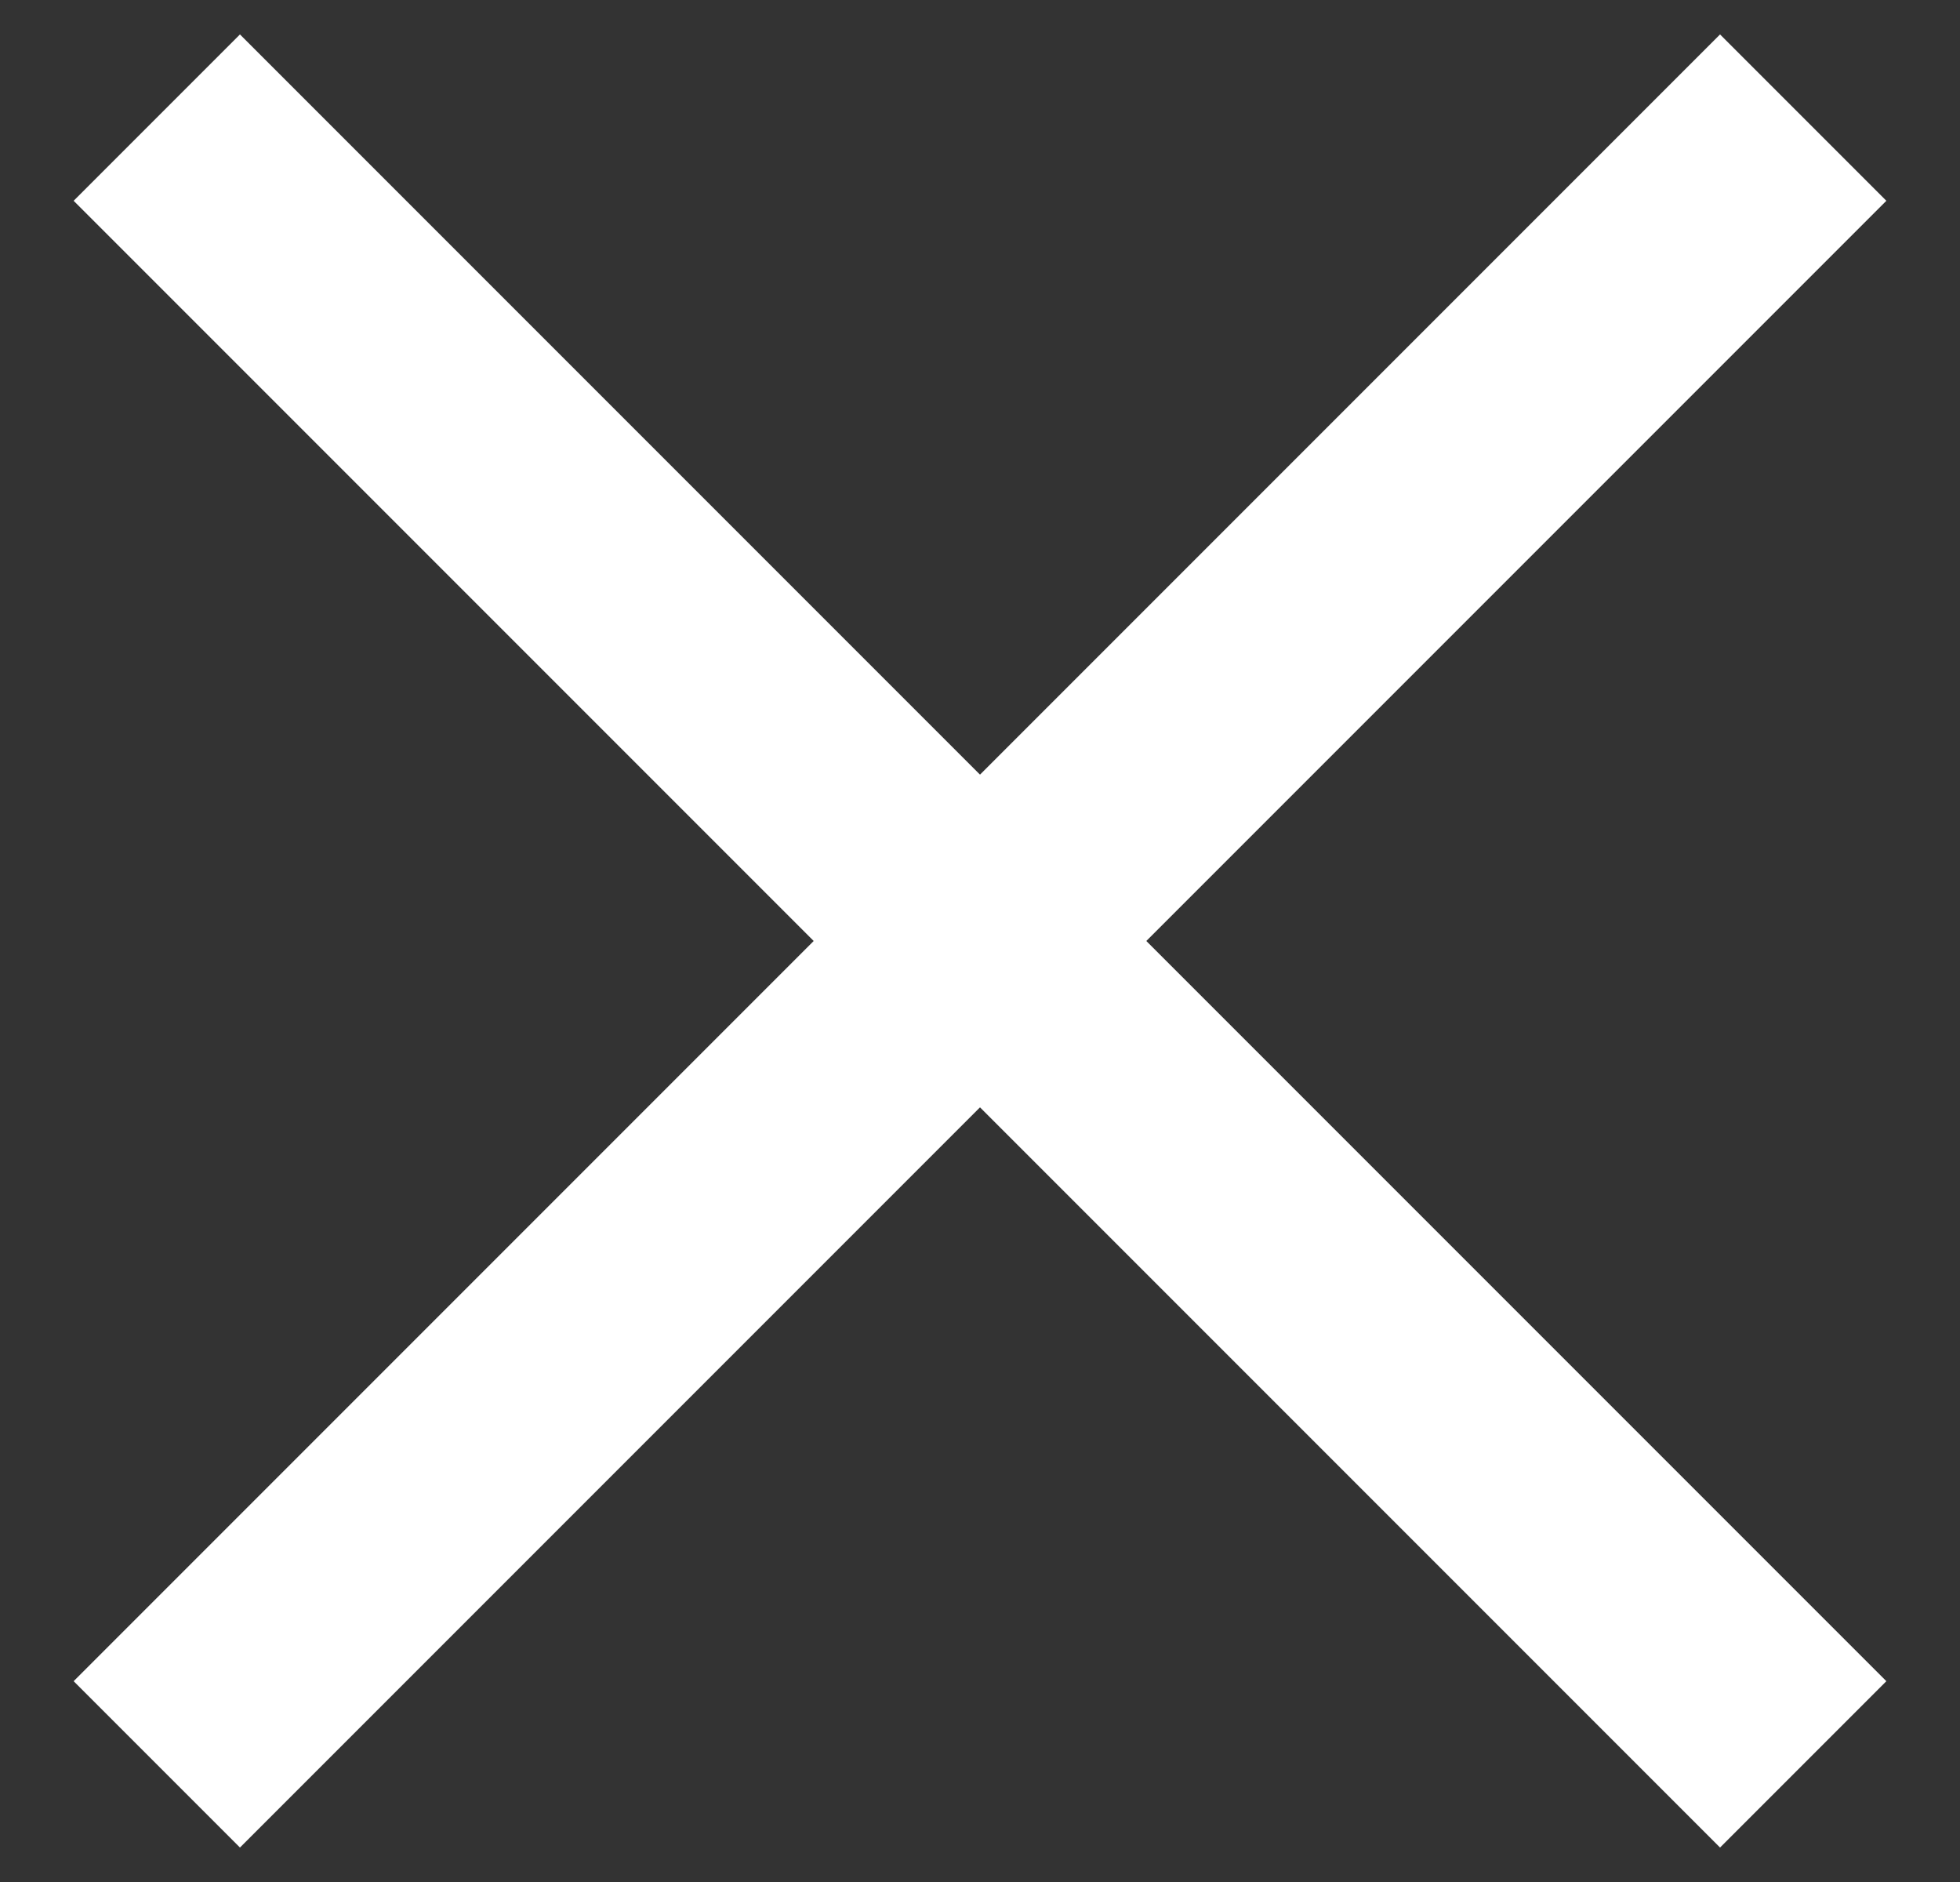 <svg width="25" height="24" viewBox="0 0 25 24" fill="none" xmlns="http://www.w3.org/2000/svg">
<rect x="0" y="0" width="25" height="24" fill="#333333" stroke="none"/>
<path d="M2 1.5L23 22.5" stroke="#ffffff" stroke-width="3"/>
<path d="M2 22.5L23 1.5" stroke="#ffffff" stroke-width="3"/>
</svg>
